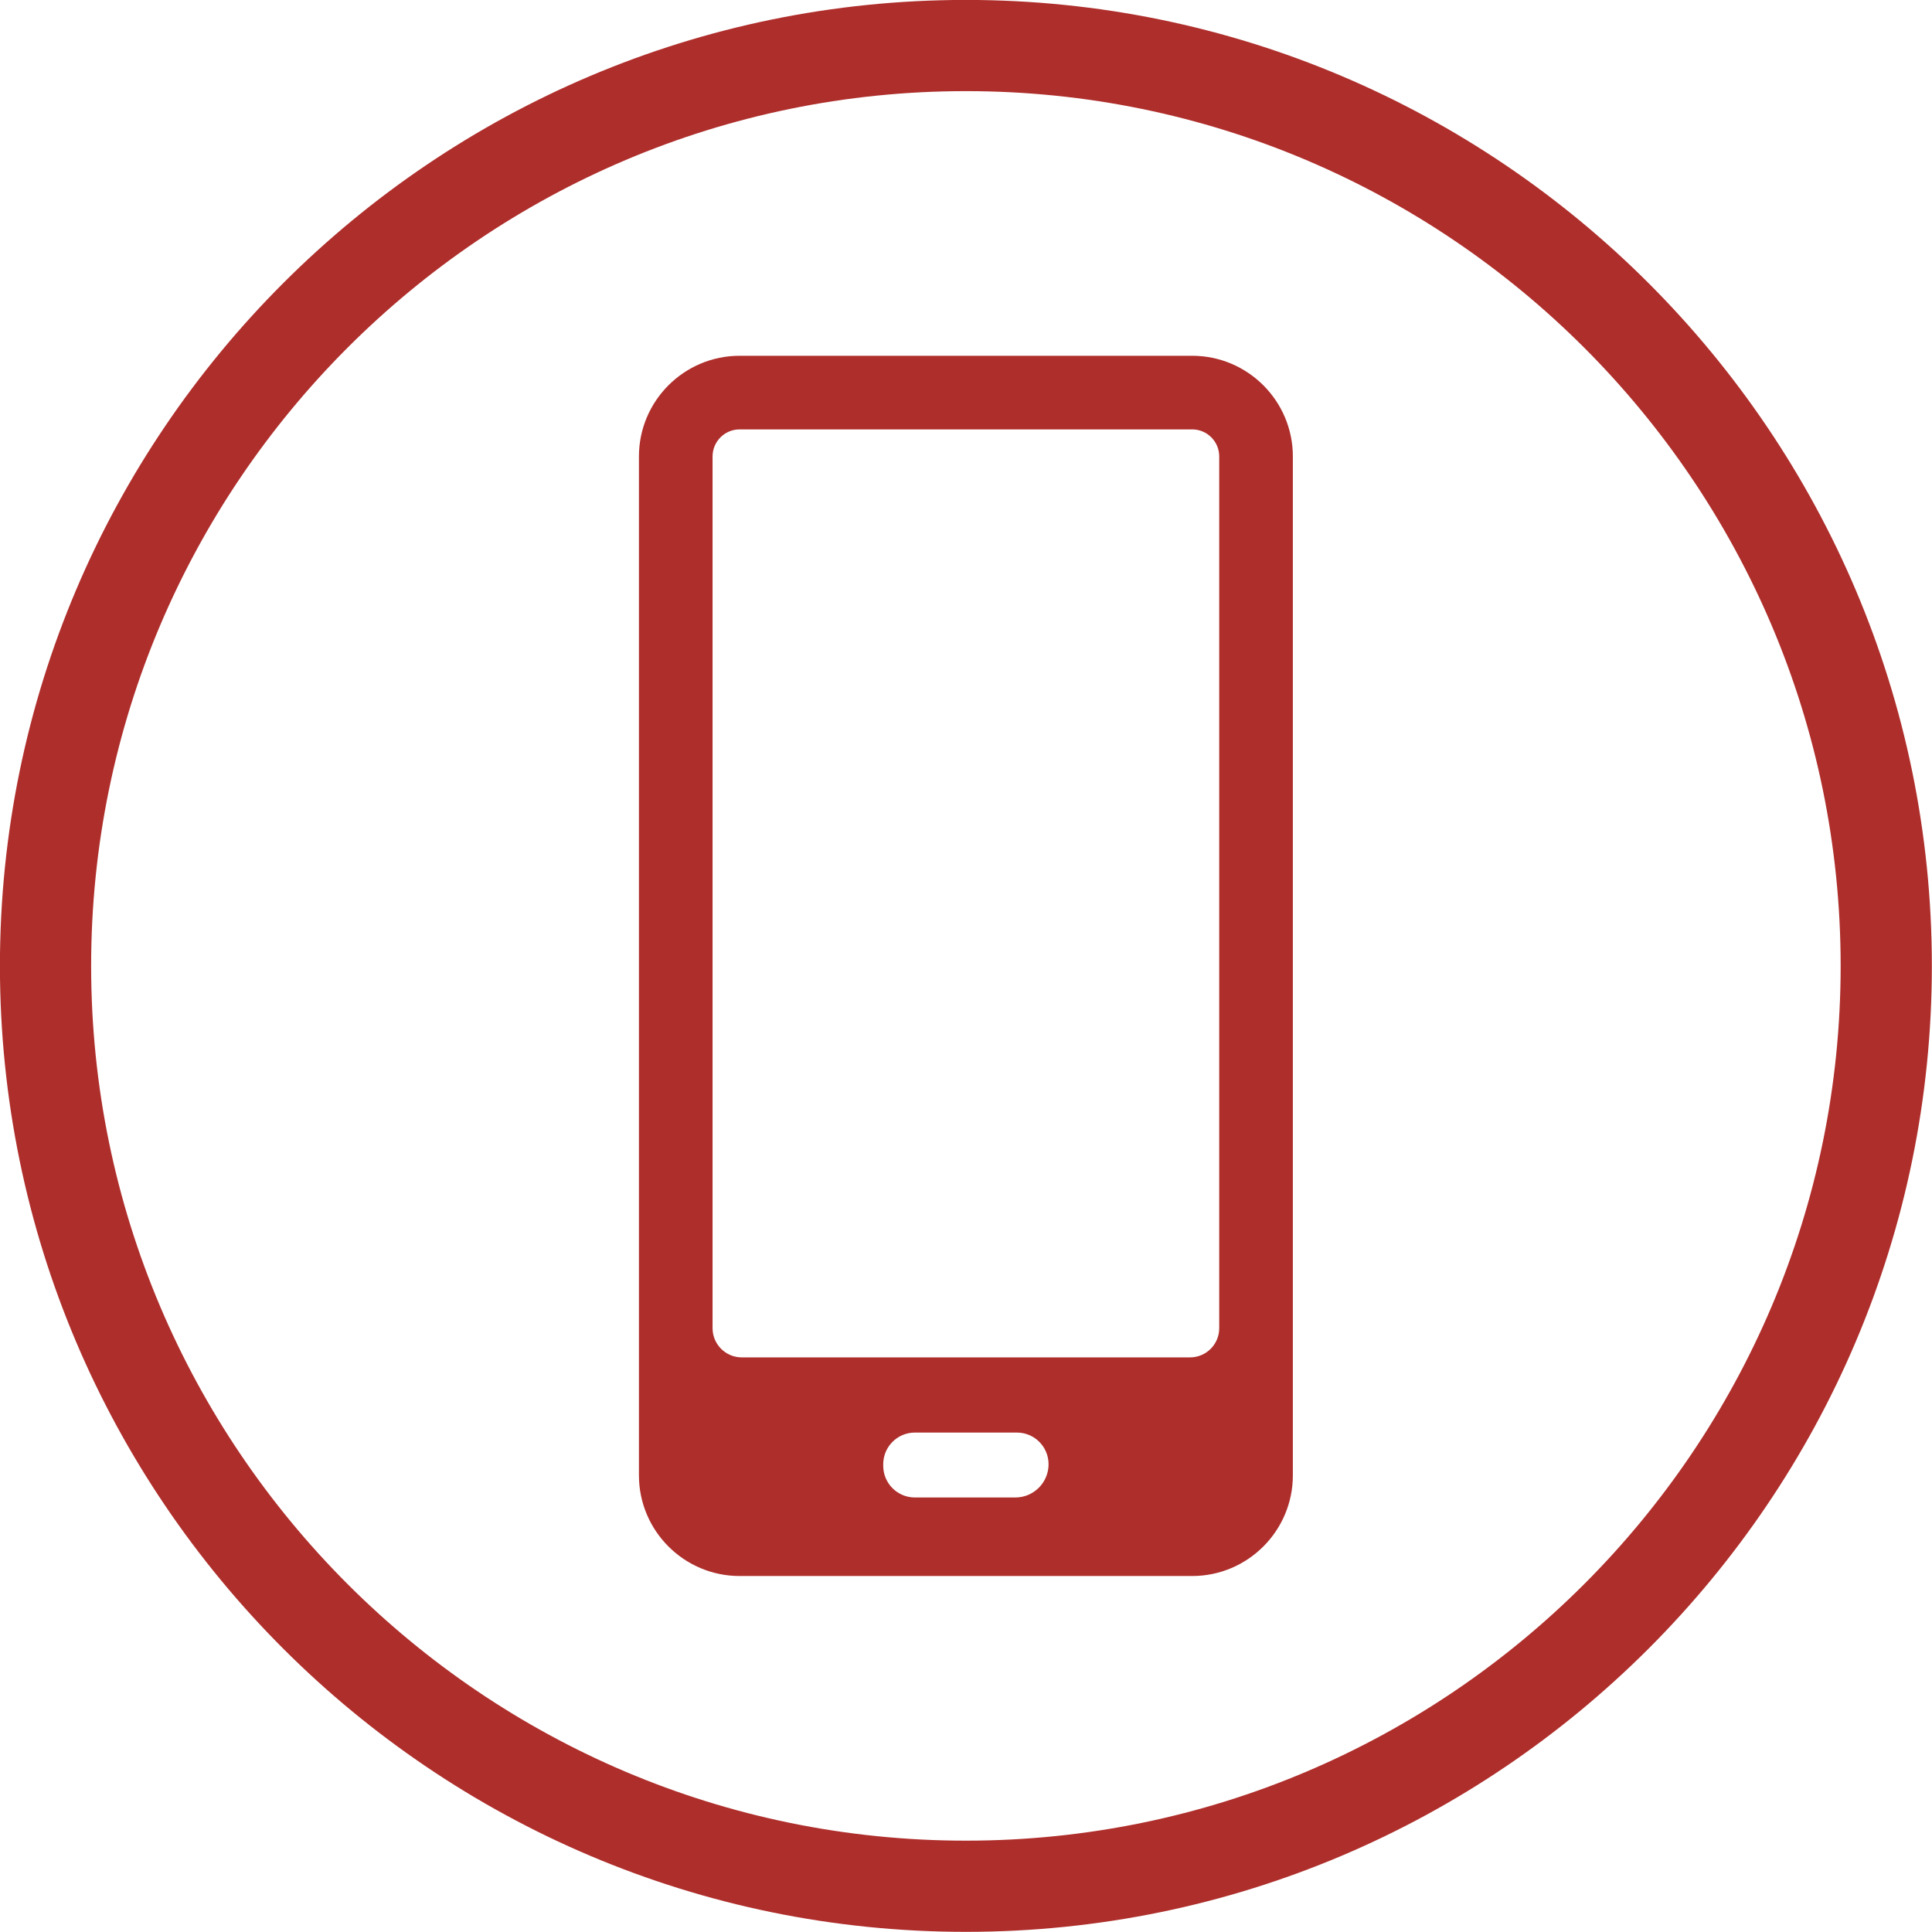 <?xml version="1.0" encoding="UTF-8" standalone="no"?><svg xmlns="http://www.w3.org/2000/svg" xmlns:xlink="http://www.w3.org/1999/xlink" fill="#000000" height="908.7" preserveAspectRatio="xMidYMid meet" version="1" viewBox="45.7 45.7 908.7 908.7" width="908.7" zoomAndPan="magnify"><g fill="#ae2e2b" id="change1_1"><path d="M 500 911.438 C 273.137 911.438 88.566 726.863 88.566 500 C 88.566 273.133 273.137 88.562 500 88.562 C 726.867 88.562 911.434 273.133 911.434 500 C 911.434 726.863 726.867 911.438 500 911.438 Z M 500 45.668 C 249.48 45.668 45.668 249.48 45.668 500 C 45.668 750.52 249.48 954.332 500 954.332 C 750.52 954.332 954.332 750.52 954.332 500 C 954.332 249.48 750.52 45.668 500 45.668" fill="inherit"/><path d="M 619.152 670.398 C 619.152 677.984 613.004 684.137 605.414 684.137 L 394.59 684.137 C 387 684.137 380.848 677.984 380.848 670.398 L 380.848 260.391 C 380.848 253.363 386.547 247.664 393.574 247.664 L 606.43 247.664 C 613.457 247.664 619.152 253.363 619.152 260.391 Z M 523.238 750.031 L 476.016 750.031 C 467.789 750.031 461.121 743.363 461.121 735.137 L 461.121 734.391 C 461.121 726.16 467.789 719.492 476.016 719.492 L 523.984 719.492 C 532.211 719.492 538.883 726.16 538.883 734.391 C 538.883 743.027 531.879 750.031 523.238 750.031 Z M 606.43 213.035 L 393.574 213.035 C 367.461 213.035 346.219 234.277 346.219 260.391 L 346.219 739.609 C 346.219 765.723 367.461 786.965 393.574 786.965 L 606.43 786.965 C 632.543 786.965 653.785 765.723 653.785 739.609 L 653.785 260.391 C 653.785 234.277 632.543 213.035 606.43 213.035" fill="inherit"/></g></svg>